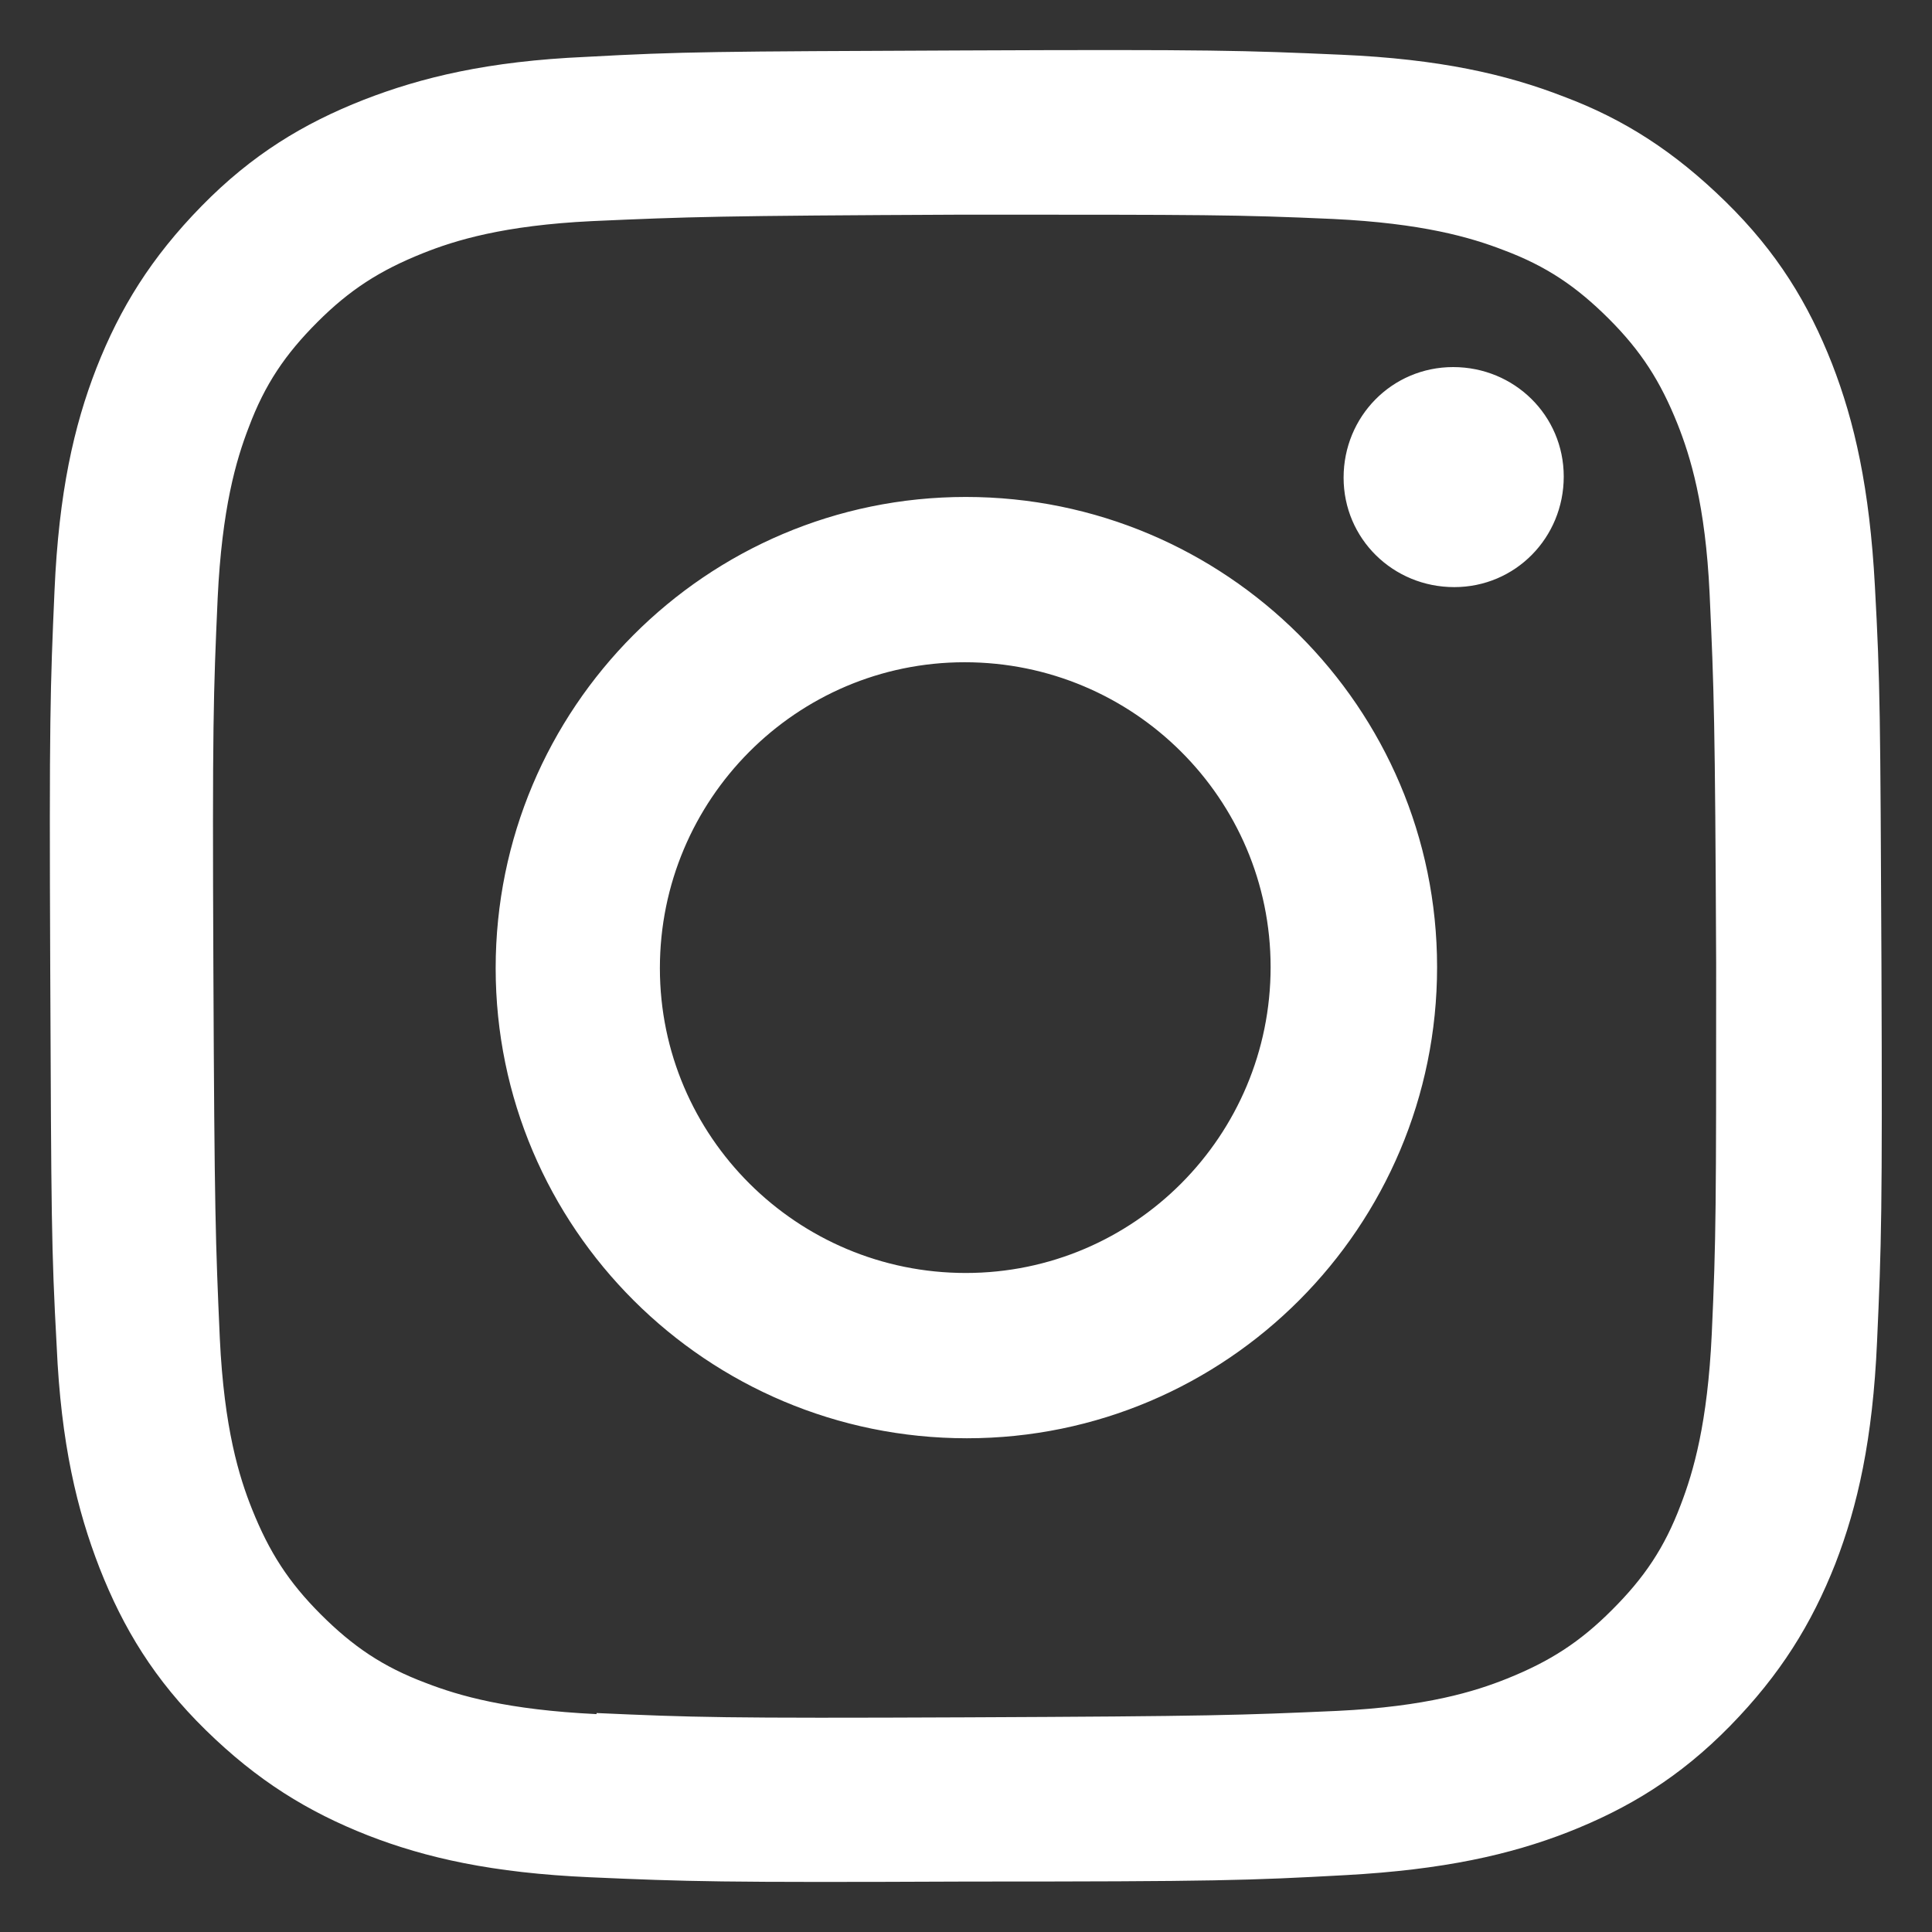 <svg width="18" height="18" viewBox="0 0 18 18" fill="none" xmlns="http://www.w3.org/2000/svg">
<rect x="0" y="0" width="18" height="18" fill="#333333" stroke="none"/>
<path d="M5.458 0.53C4.548 0.57 3.928 0.72 3.388 0.93C2.828 1.15 2.348 1.44 1.878 1.92C1.408 2.4 1.118 2.87 0.898 3.43C0.688 3.97 0.548 4.59 0.508 5.5C0.468 6.41 0.458 6.7 0.468 9.02C0.478 11.34 0.478 11.63 0.528 12.54C0.568 13.45 0.718 14.07 0.928 14.61C1.148 15.17 1.438 15.65 1.918 16.12C2.398 16.59 2.868 16.88 3.428 17.1C3.968 17.31 4.588 17.45 5.498 17.49C6.408 17.53 6.698 17.54 9.018 17.53C11.338 17.53 11.629 17.52 12.539 17.47C13.448 17.42 14.069 17.28 14.608 17.07C15.168 16.85 15.649 16.56 16.119 16.08C16.588 15.6 16.878 15.13 17.099 14.57C17.308 14.03 17.448 13.41 17.488 12.5C17.529 11.59 17.538 11.3 17.529 8.98C17.518 6.66 17.518 6.37 17.468 5.46C17.419 4.55 17.279 3.93 17.069 3.39C16.849 2.83 16.558 2.35 16.078 1.88C15.598 1.41 15.129 1.11 14.569 0.9C14.028 0.69 13.409 0.55 12.498 0.51C11.588 0.47 11.299 0.46 8.978 0.47C6.658 0.48 6.368 0.48 5.458 0.53ZM5.558 15.97C4.728 15.93 4.278 15.8 3.968 15.68C3.568 15.53 3.288 15.34 2.988 15.04C2.688 14.74 2.508 14.46 2.348 14.06C2.228 13.76 2.088 13.31 2.048 12.47C2.008 11.57 1.998 11.3 1.988 9.02C1.978 6.74 1.988 6.47 2.028 5.57C2.068 4.74 2.198 4.29 2.318 3.98C2.468 3.58 2.658 3.3 2.958 3C3.258 2.7 3.538 2.52 3.938 2.36C4.238 2.24 4.688 2.1 5.518 2.06C6.418 2.02 6.688 2.01 8.968 2C11.248 2 11.518 2 12.418 2.04C13.248 2.08 13.698 2.21 14.008 2.33C14.409 2.48 14.688 2.67 14.989 2.97C15.289 3.27 15.469 3.55 15.629 3.95C15.748 4.25 15.889 4.7 15.928 5.53C15.969 6.43 15.979 6.7 15.989 8.98C15.989 11.26 15.989 11.53 15.948 12.43C15.909 13.26 15.778 13.71 15.659 14.02C15.508 14.42 15.319 14.7 15.018 15C14.719 15.3 14.438 15.48 14.039 15.64C13.739 15.76 13.289 15.9 12.459 15.94C11.559 15.98 11.289 15.99 9.008 16C6.728 16.01 6.458 16 5.558 15.96M12.518 4.45C12.518 5.02 12.979 5.47 13.549 5.47C14.118 5.47 14.569 5.01 14.569 4.44C14.569 3.87 14.108 3.42 13.539 3.42C12.969 3.42 12.518 3.88 12.518 4.45ZM4.618 9.02C4.618 11.44 6.588 13.4 9.008 13.4C11.428 13.4 13.389 11.43 13.389 9.01C13.389 6.59 11.418 4.63 8.998 4.63C6.578 4.63 4.618 6.6 4.618 9.02ZM6.148 9.02C6.148 7.45 7.418 6.17 8.988 6.17C10.559 6.17 11.838 7.44 11.838 9.01C11.838 10.58 10.569 11.86 8.998 11.86C7.428 11.86 6.148 10.59 6.148 9.02Z" fill="white"/>
</svg>
